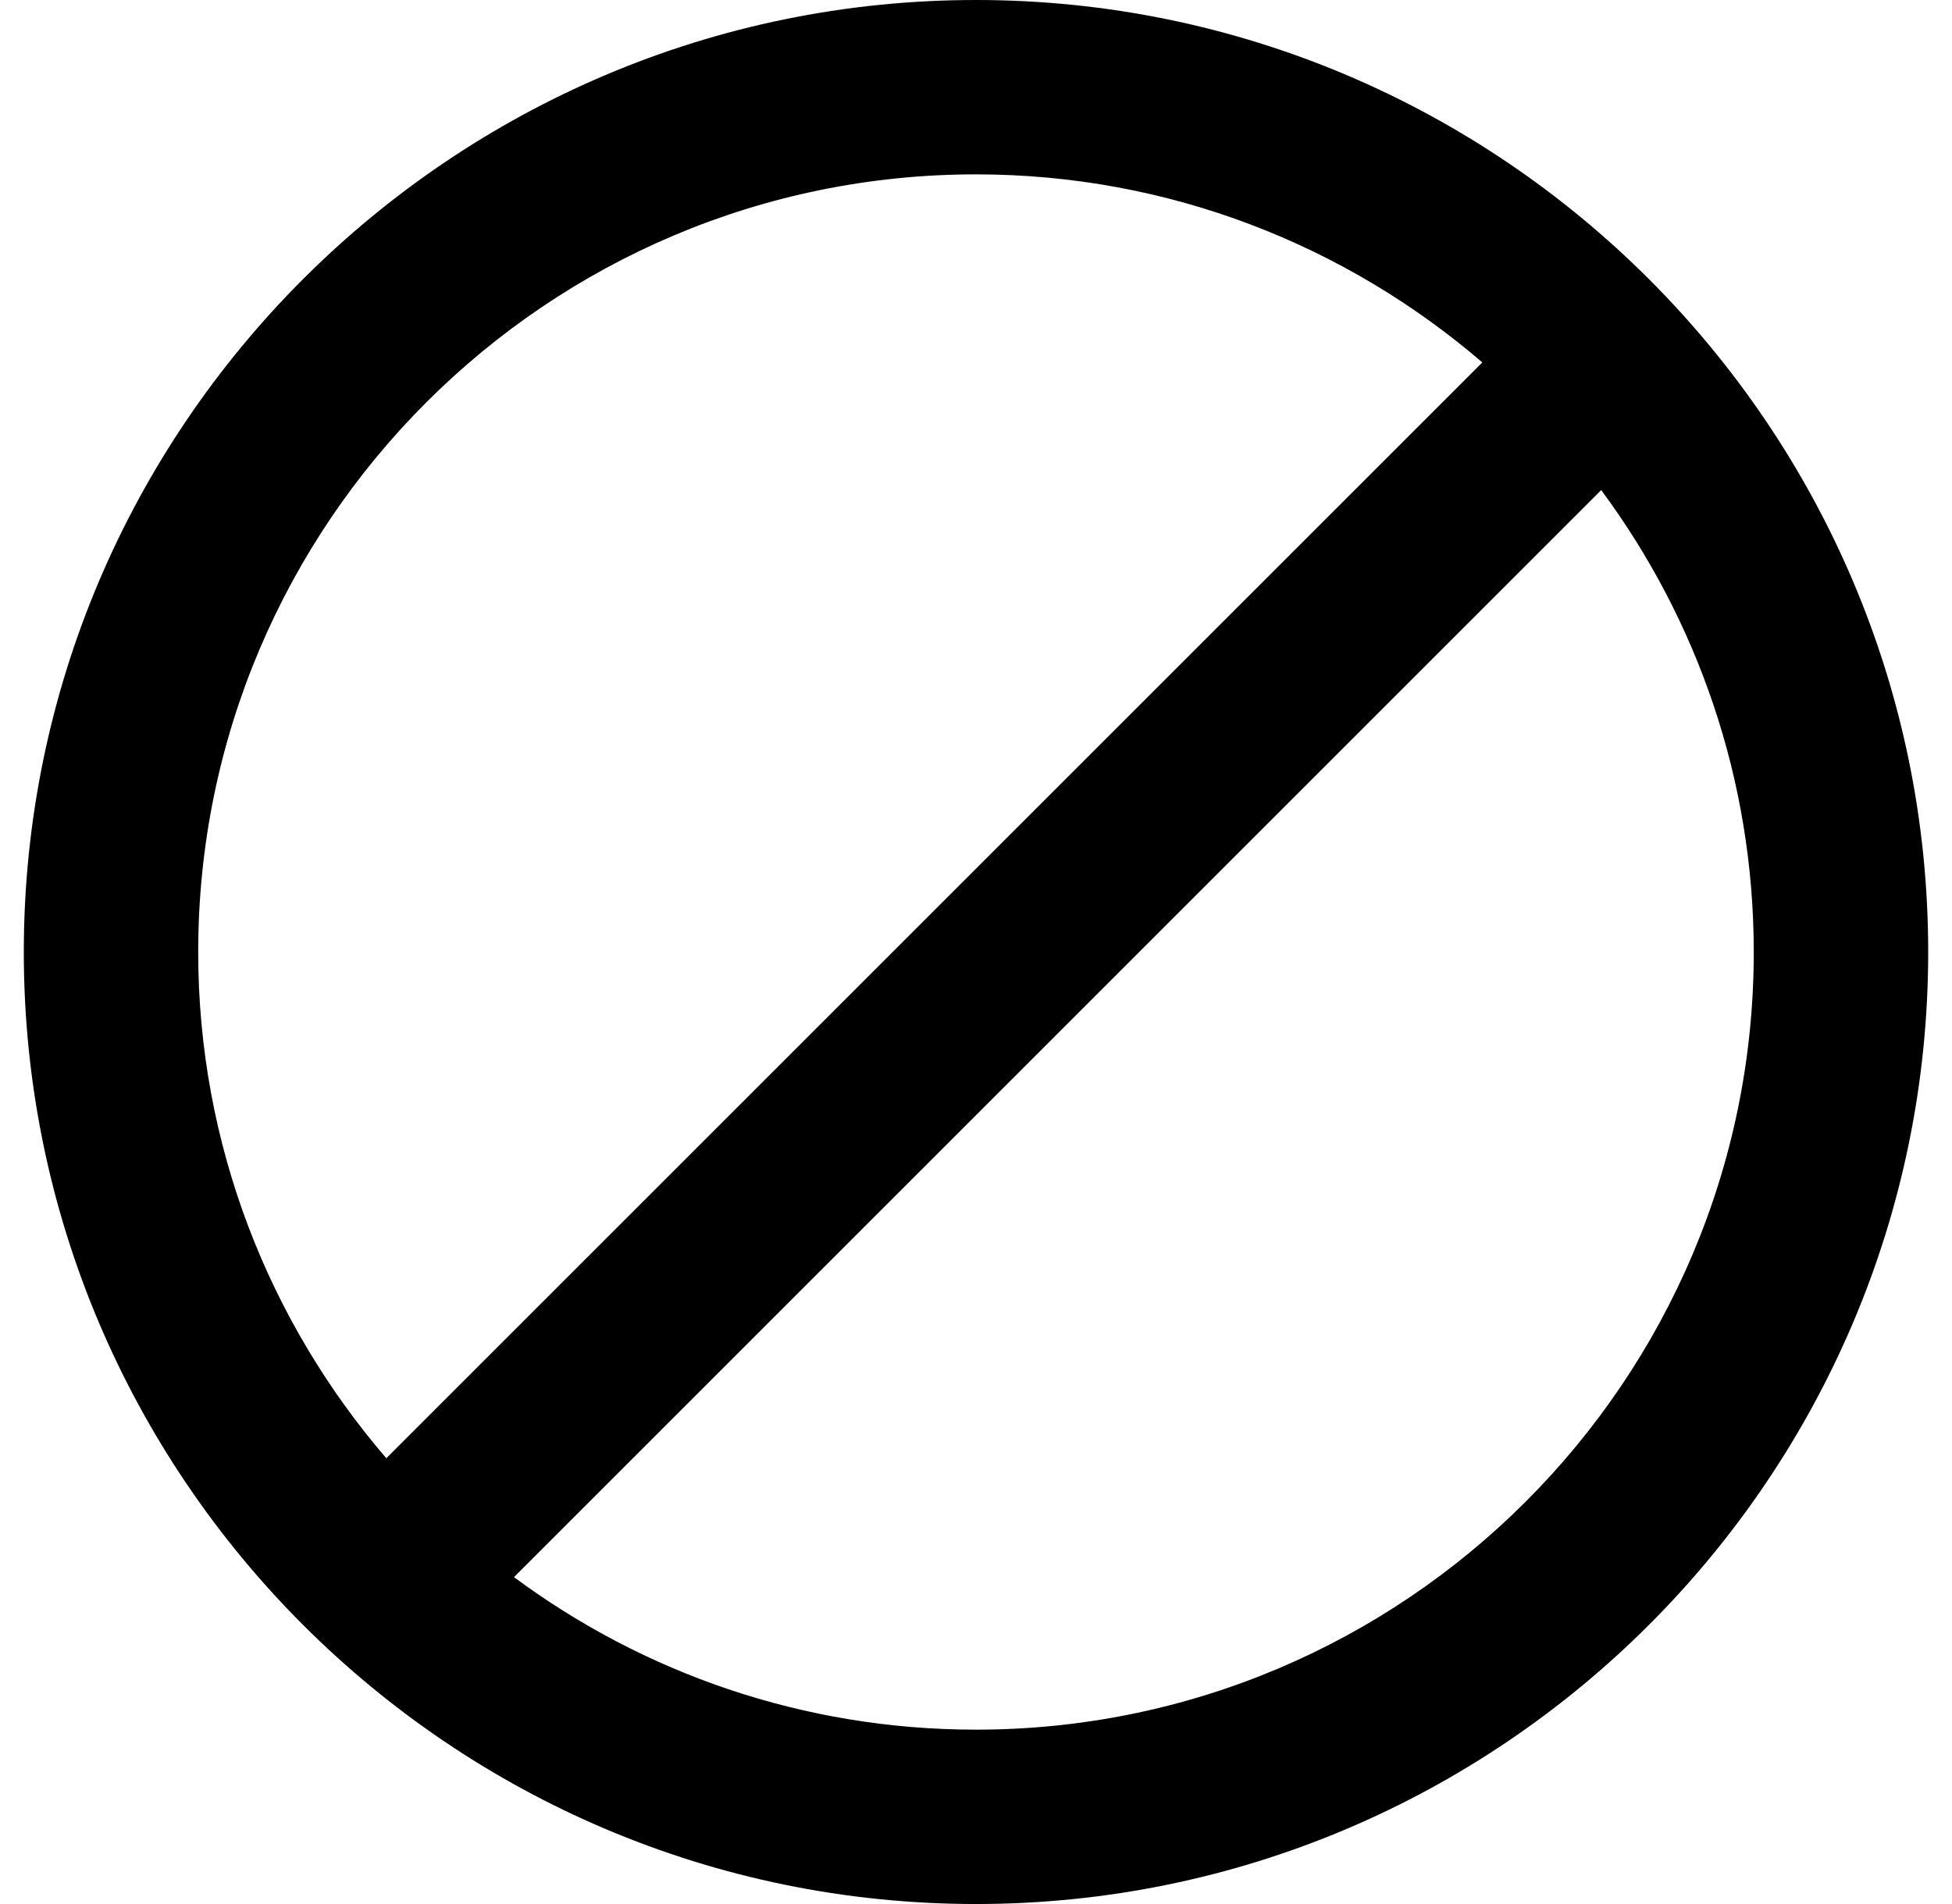 <svg width="41" height="40" viewBox="0 0 41 40" fill="none" xmlns="http://www.w3.org/2000/svg">
<g clip-path="url(#clip0_288_1393)">
<path d="M20.5 0C9.472 0 0.5 8.972 0.5 20C0.5 31.028 9.472 40 20.5 40C31.528 40 40.5 31.028 40.5 20C40.5 8.972 31.528 0 20.5 0ZM4.163 20C4.163 10.992 11.492 3.663 20.5 3.663C24.559 3.663 28.274 5.155 31.135 7.614L8.114 30.635C5.655 27.774 4.163 24.059 4.163 20ZM20.5 36.337C16.869 36.337 13.511 35.145 10.796 33.133L33.632 10.296C35.644 13.012 36.836 16.369 36.836 20.001C36.837 29.008 29.508 36.337 20.5 36.337Z" fill="black"/>
</g>
<defs>
<clipPath id="clip0_288_1393">
<rect width="40" height="40" fill="white" transform="translate(0.5)"/>
</clipPath>
</defs>
</svg>
